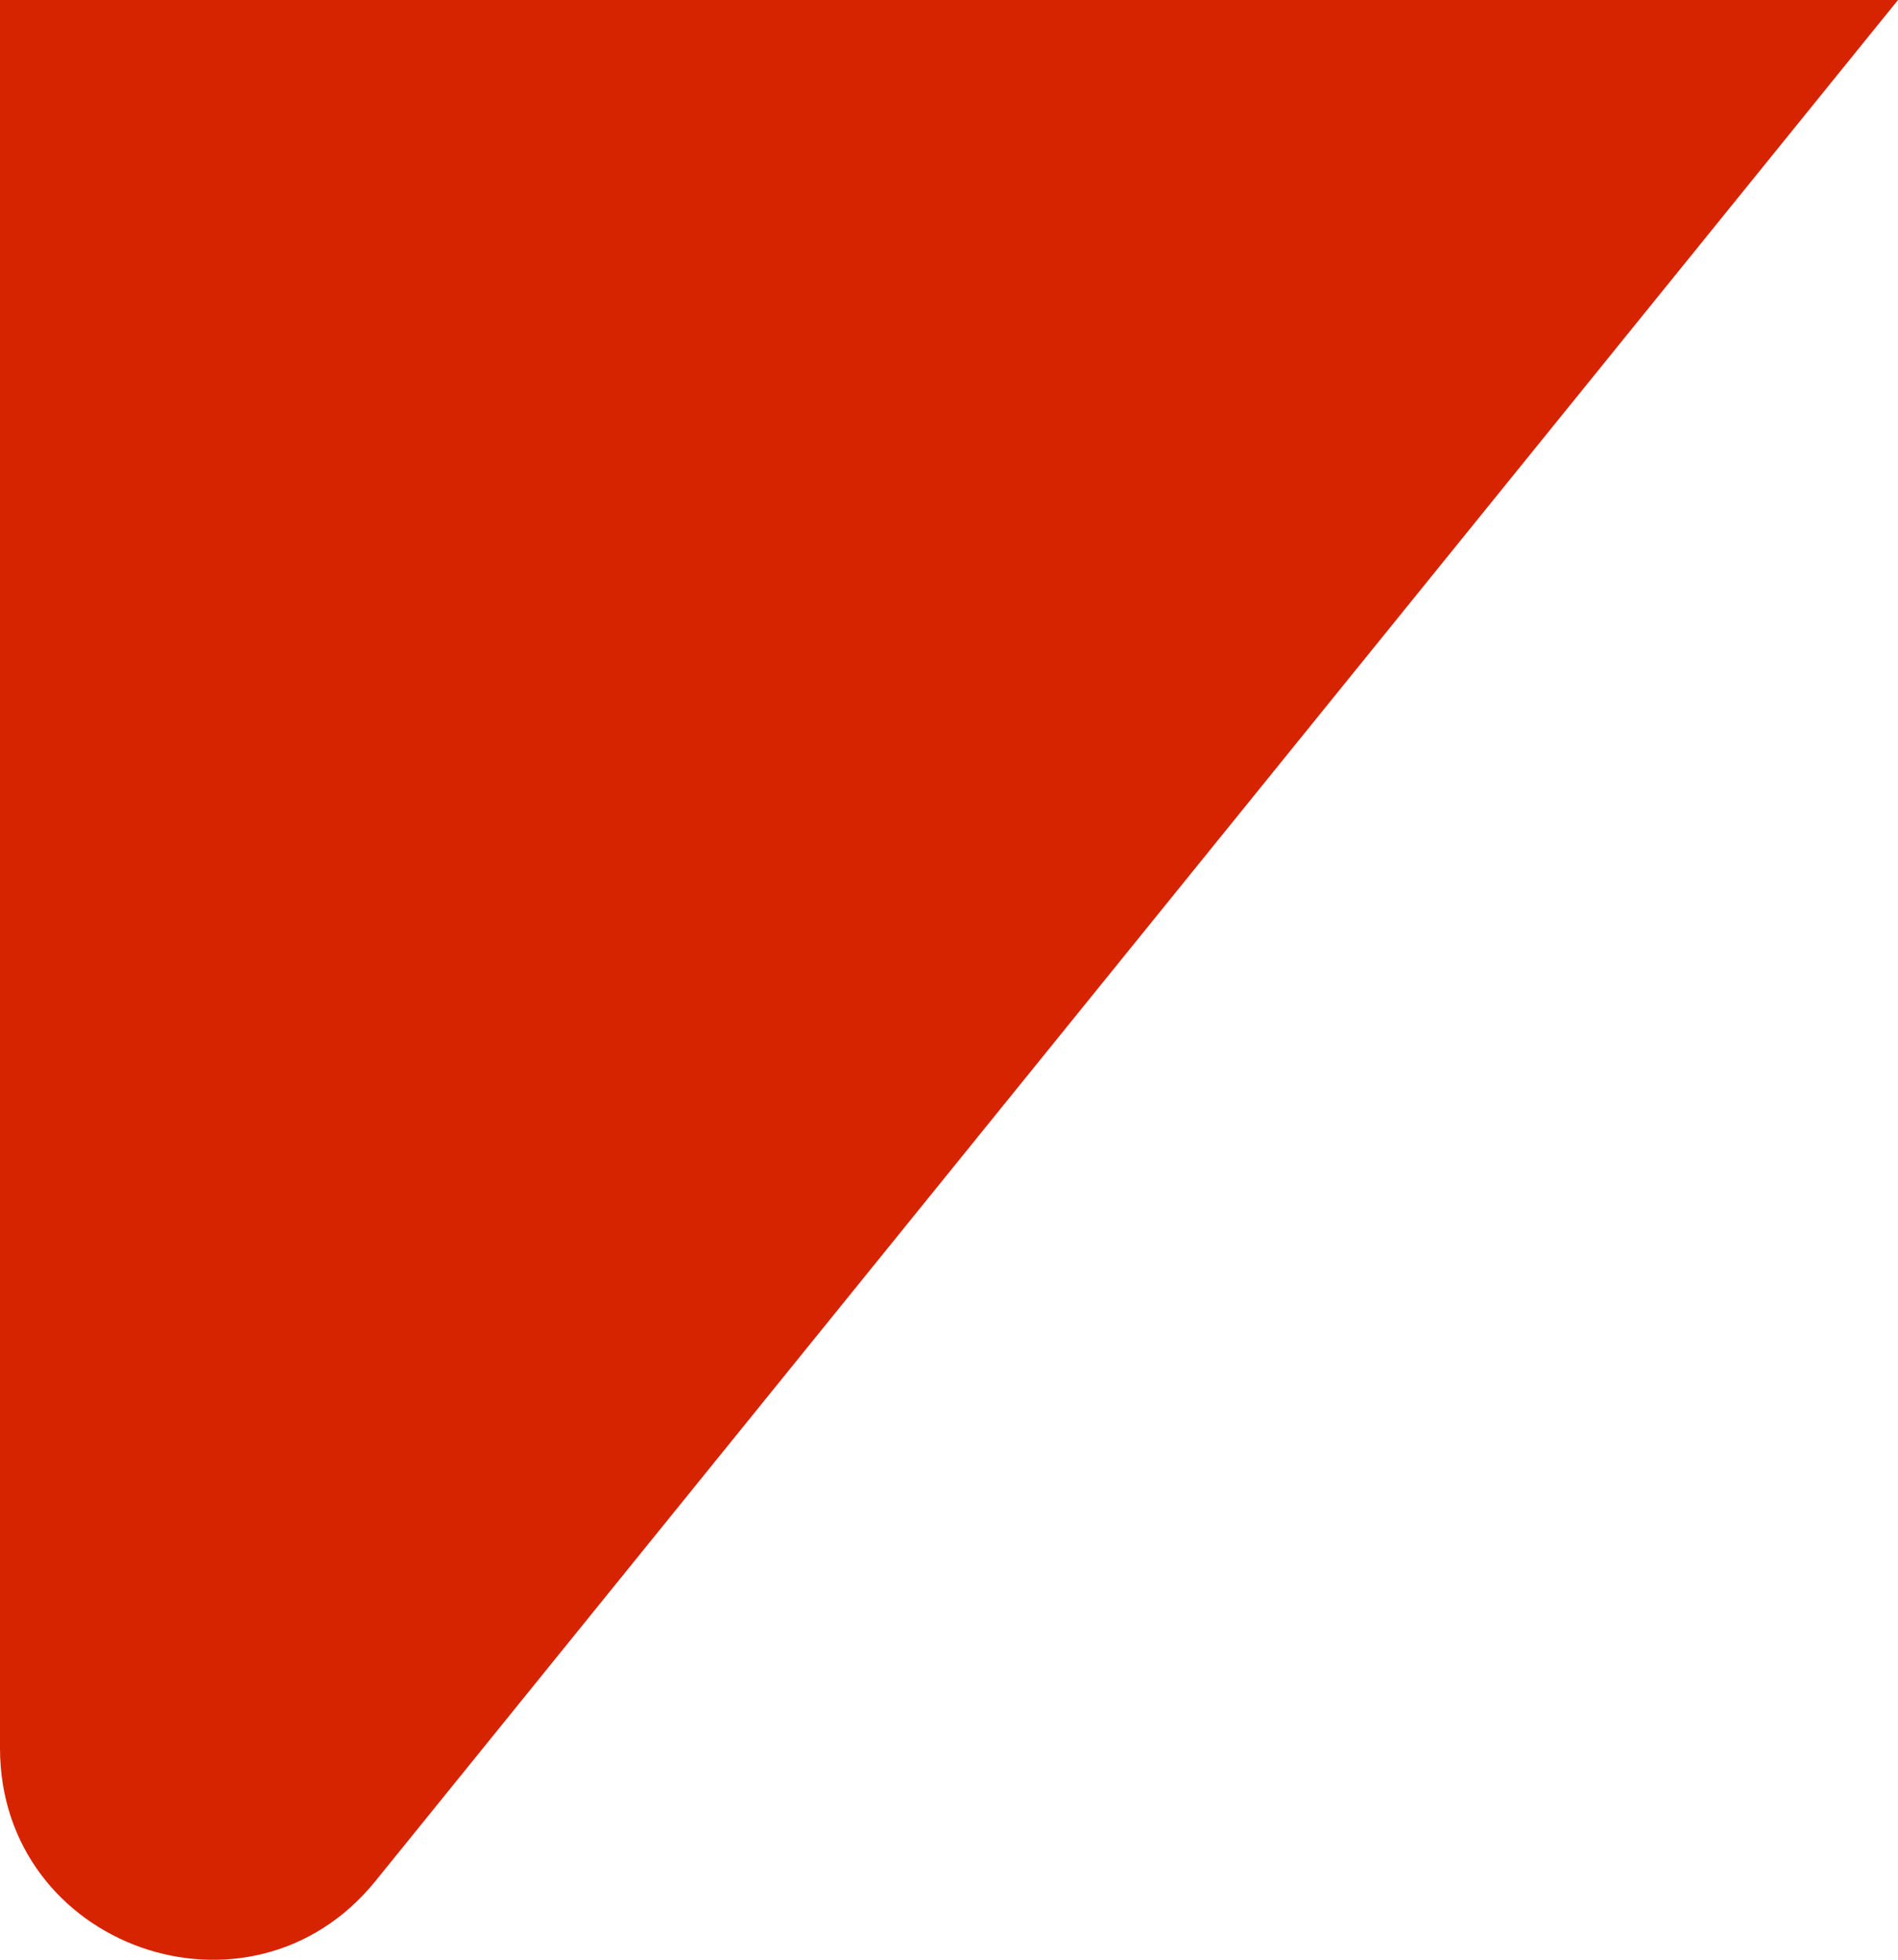 <?xml version="1.0" encoding="UTF-8"?>
<svg id="uuid-cabc13f5-5788-46e6-be88-bdeb228fb609" data-name="Layer 2" xmlns="http://www.w3.org/2000/svg" viewBox="0 0 28.994 29.931">
  <g id="uuid-f43b8903-e255-4eba-bbf2-523e89c0f610" data-name="Info">
    <path d="m0,0v26.697c0,3.041,3.821,4.394,5.735,2.031L28.994,0H0Z" style="fill: #d62300; stroke-width: 0px;"/>
  </g>
</svg>